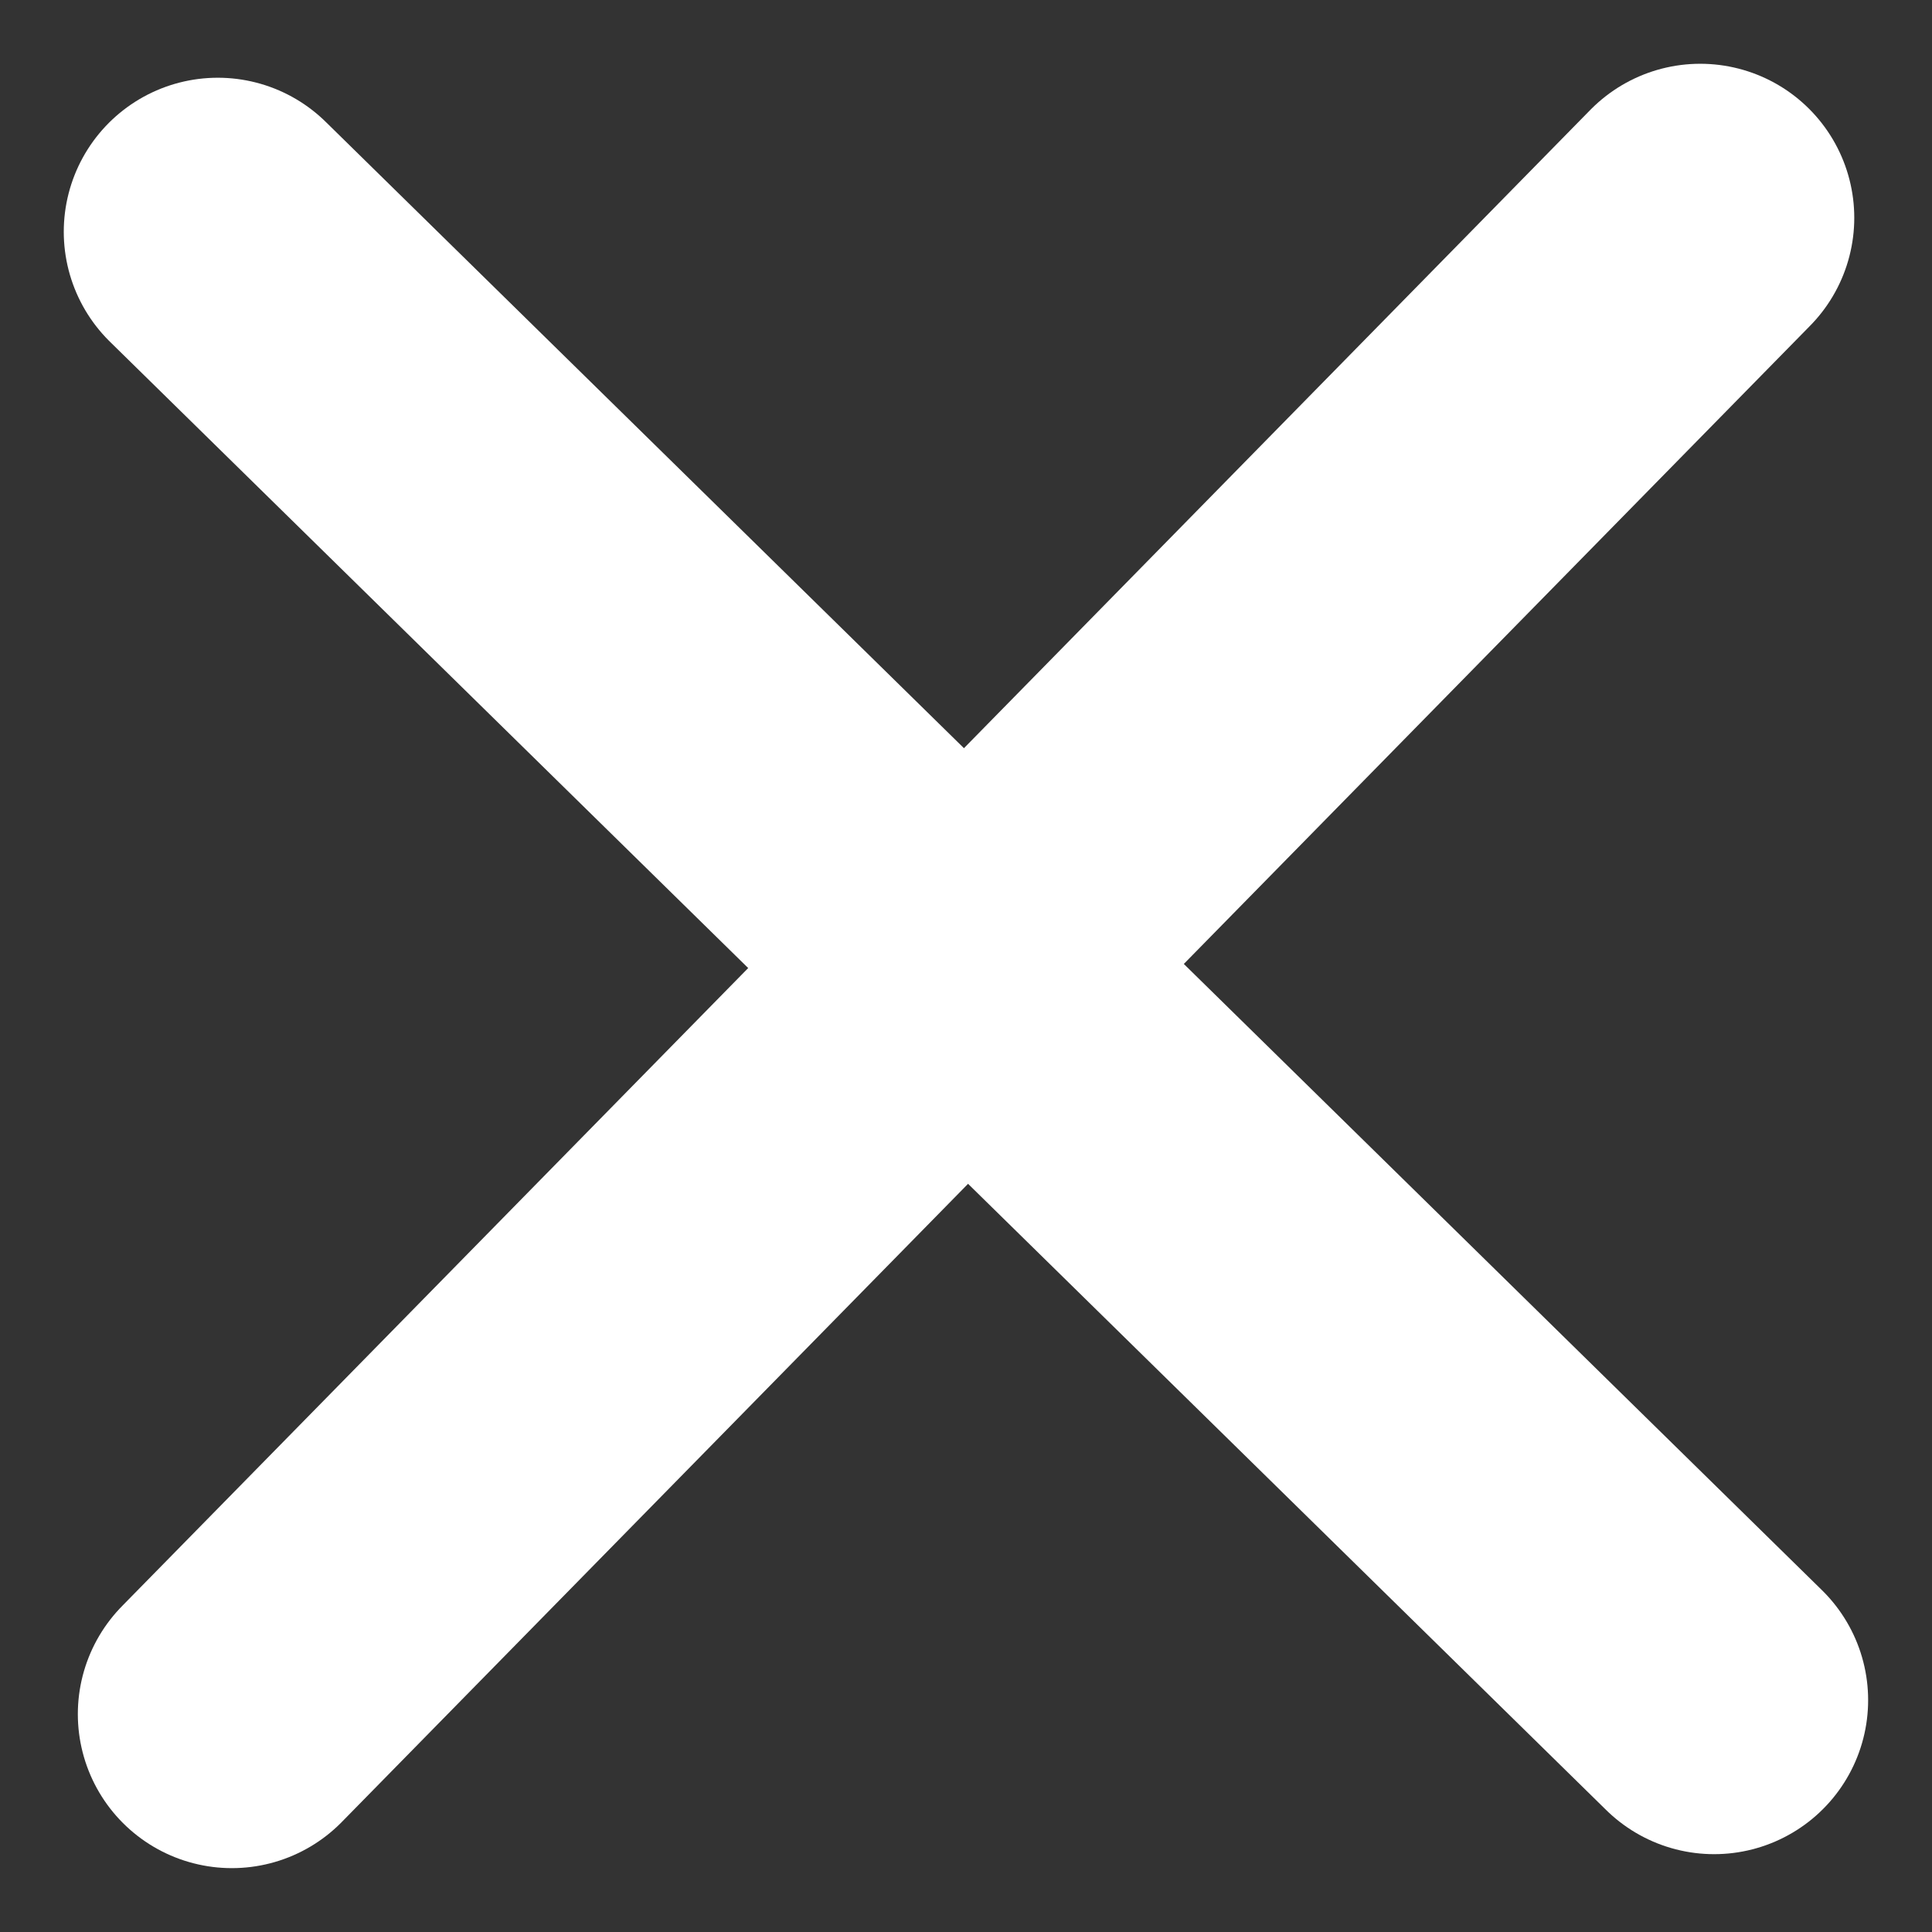 <svg xmlns="http://www.w3.org/2000/svg" width="18.815" height="18.815" viewBox="0 0 18.815 18.815">
  <rect x="0" y="0" width="18.815" height="18.815" fill="#333333" stroke="none"/>
  <g id="Group_176" data-name="Group 176" transform="translate(-35.439 -20.283)">
    <path id="Path_147" data-name="Path 147" d="M6843,817l14.572,14.3" transform="translate(-6805.44 -794.46)" fill="none" stroke="#fff" stroke-linecap="round" stroke-width="3"/>
    <path id="Path_148" data-name="Path 148" d="M6843,817l14.572,14.3" transform="translate(868.997 -6820.596) rotate(90)" fill="none" stroke="#fff" stroke-linecap="round" stroke-width="3"/>
  </g>
</svg>
